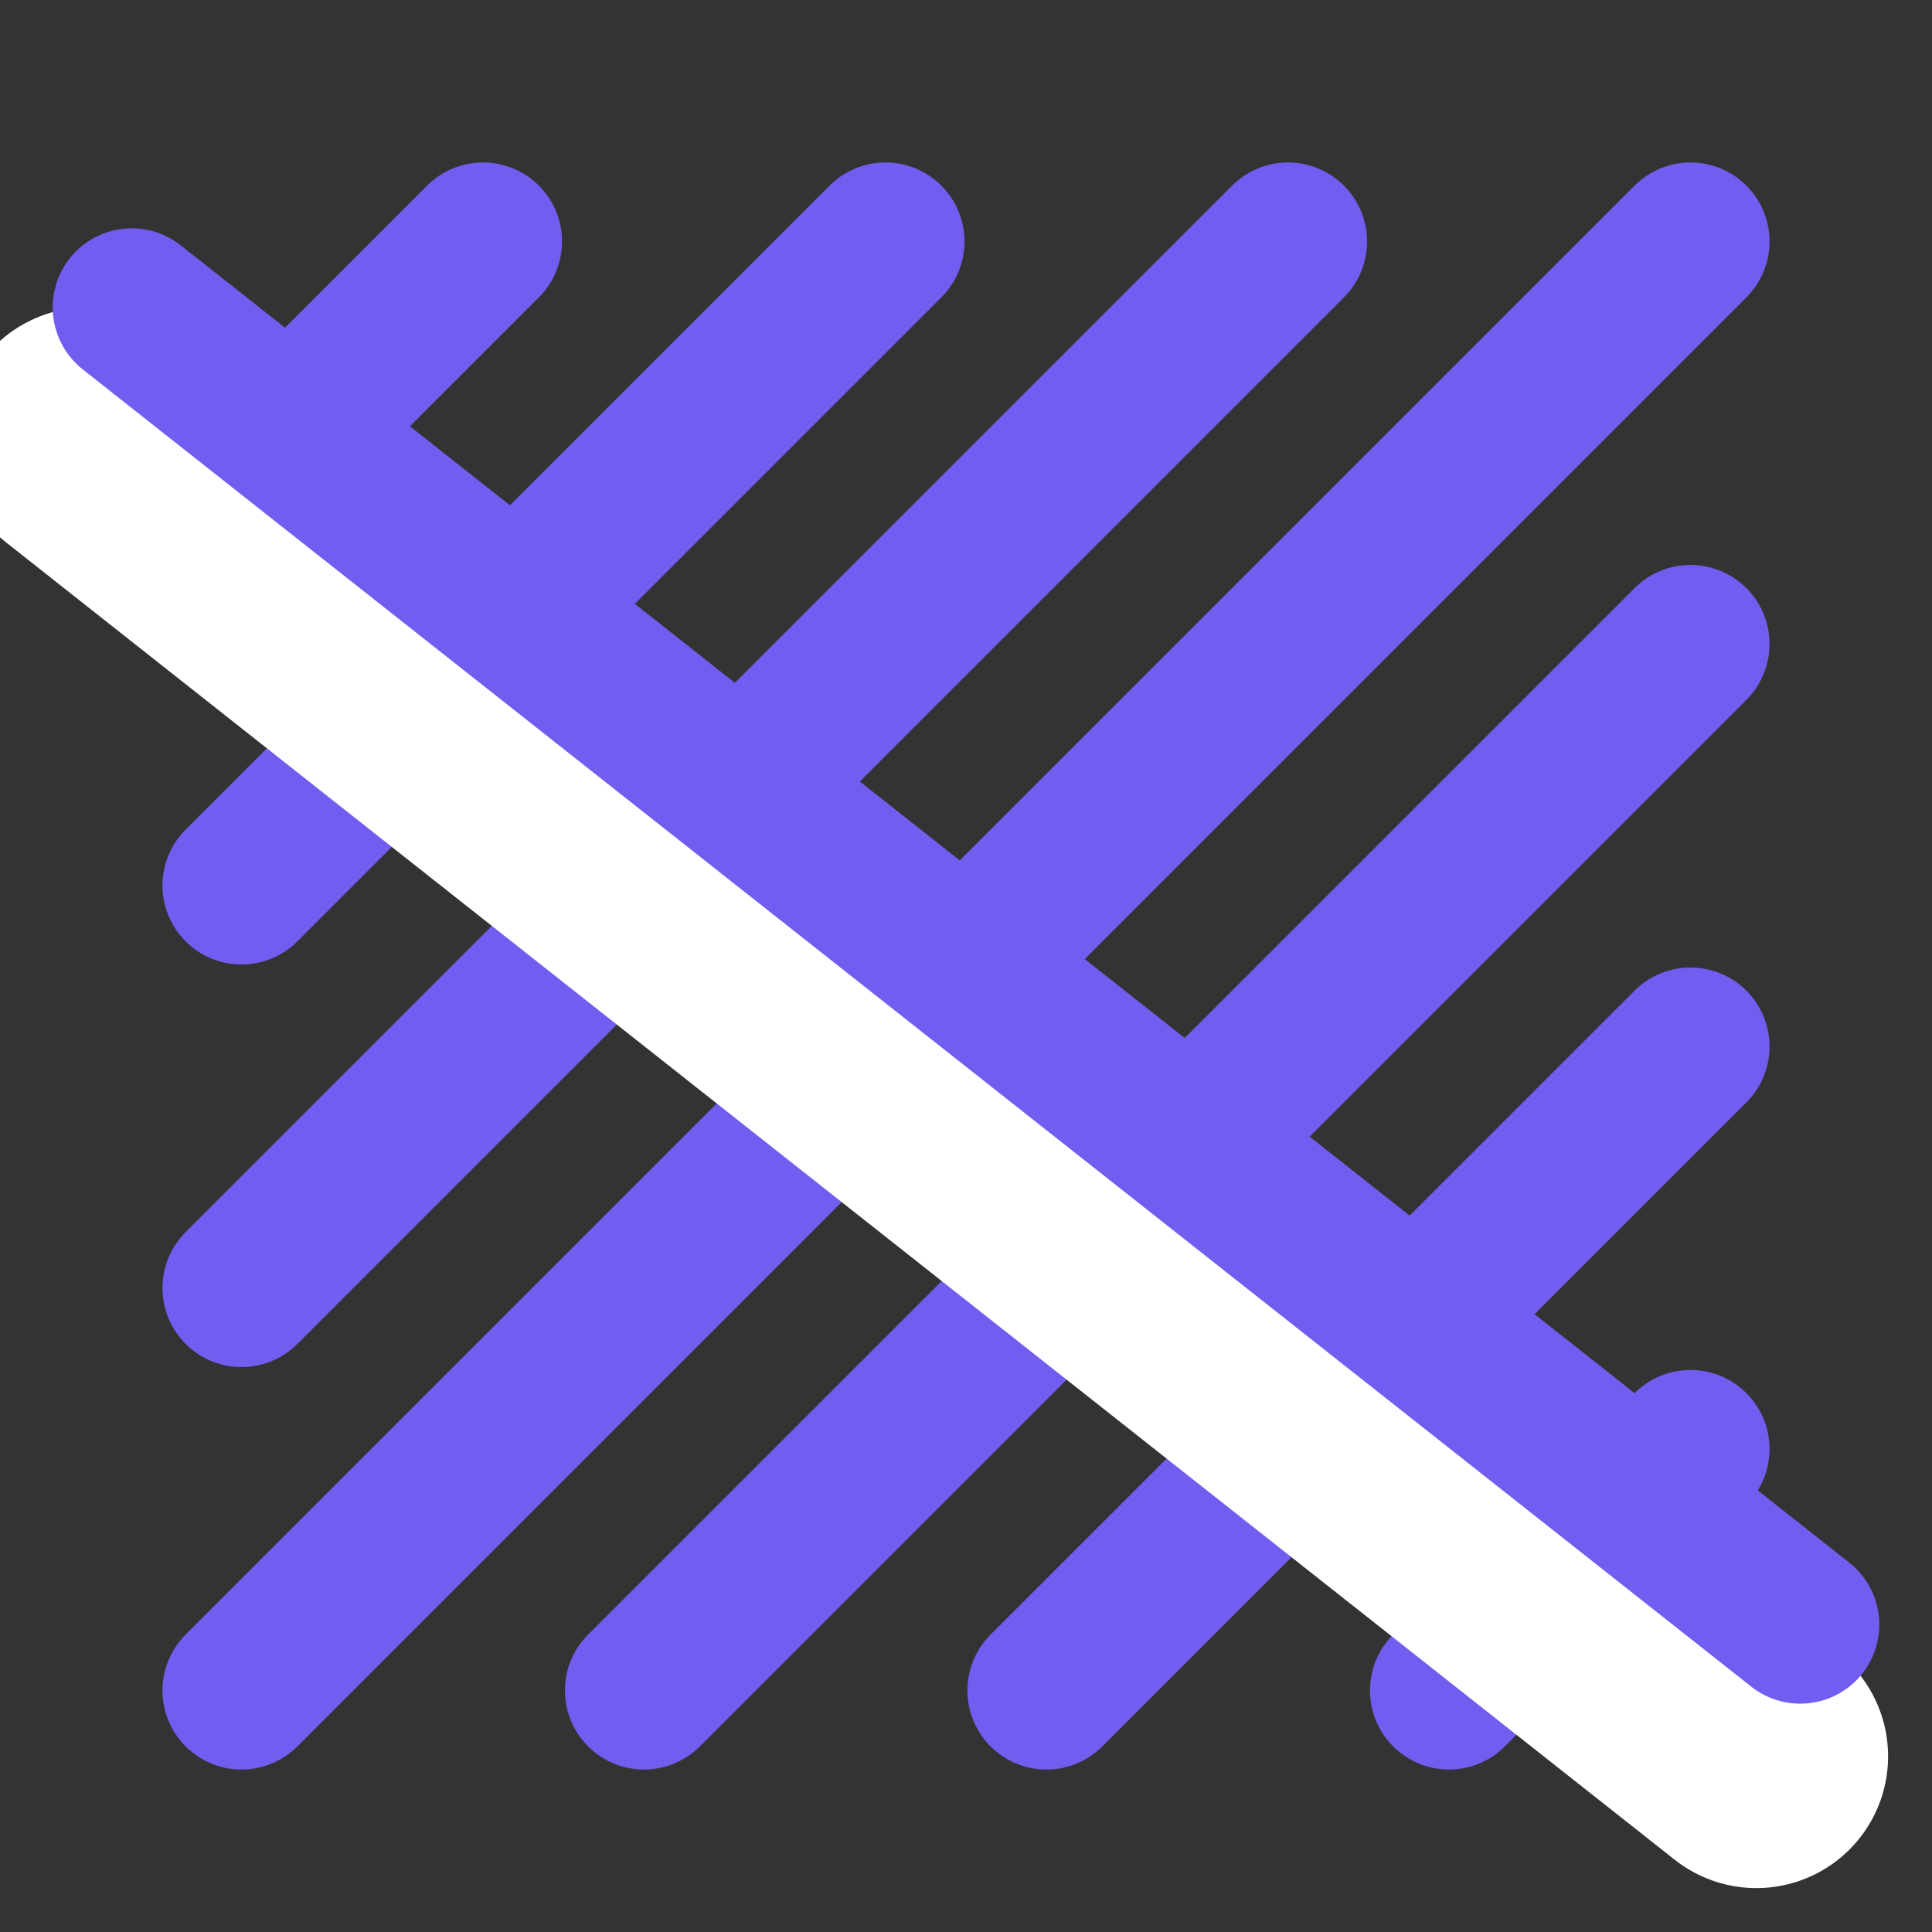 <svg width="22" height="22" viewBox="0 0 22 22" fill="none" xmlns="http://www.w3.org/2000/svg">
<rect x="0" y="0" width="22" height="22" fill="#333333" stroke="none"/>
<g clip-path="url(#clip0_176_11821)">
<path d="M5.5 2.75L2.75 5.5" stroke="#715DEF" stroke-width="1.8" stroke-linecap="round" stroke-linejoin="round"/>
<path d="M19.25 16.5L16.5 19.25" stroke="#715DEF" stroke-width="1.8" stroke-linecap="round" stroke-linejoin="round"/>
<path d="M10.083 2.75L2.75 10.083" stroke="#715DEF" stroke-width="1.8" stroke-linecap="round" stroke-linejoin="round"/>
<path d="M14.667 2.75L2.75 14.667" stroke="#715DEF" stroke-width="1.8" stroke-linecap="round" stroke-linejoin="round"/>
<path d="M19.25 2.75L2.75 19.25" stroke="#715DEF" stroke-width="1.8" stroke-linecap="round" stroke-linejoin="round"/>
<path d="M19.25 7.333L7.333 19.25" stroke="#715DEF" stroke-width="1.8" stroke-linecap="round" stroke-linejoin="round"/>
<path d="M19.25 11.917L11.916 19.25" stroke="#715DEF" stroke-width="1.8" stroke-linecap="round" stroke-linejoin="round"/>
<path d="M1 5L20 20" stroke="white" stroke-width="3" stroke-linecap="round"/>
<path d="M1.5 3.5L20.5 18.5" stroke="#715DEF" stroke-width="1.8" stroke-linecap="round"/>
</g>
<defs>
<clipPath id="clip0_176_11821">
<rect width="22" height="22" fill="white"/>
</clipPath>
</defs>
</svg>
